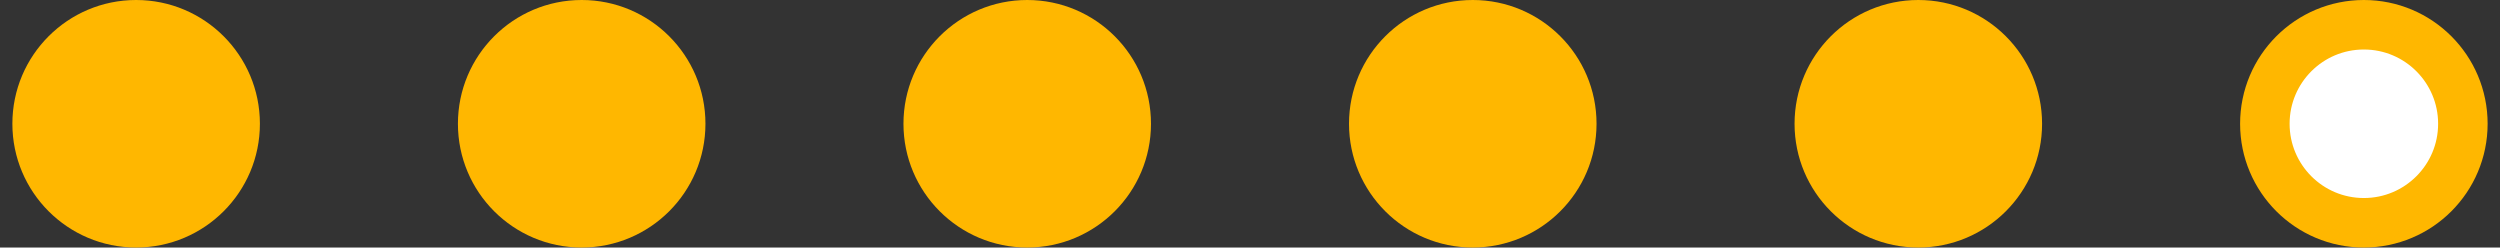 <svg width="101" height="10" fill="none" xmlns="http://www.w3.org/2000/svg"><rect width="100%" height="100%" fill="#333333" stroke="none"/><circle cx="5.5" cy="5" r="5" fill="#FFB700"/><circle cx="23.5" cy="5" r="5" fill="#FFB700"/><circle cx="41.5" cy="5" r="5" fill="#FFB700"/><circle cx="59.5" cy="5" r="5" fill="#FFB700"/><circle cx="77.5" cy="5" r="5" fill="#FFB700"/><circle cx="95.5" cy="5" r="4" fill="#fff" stroke="#FFB700" stroke-width="2"/></svg>